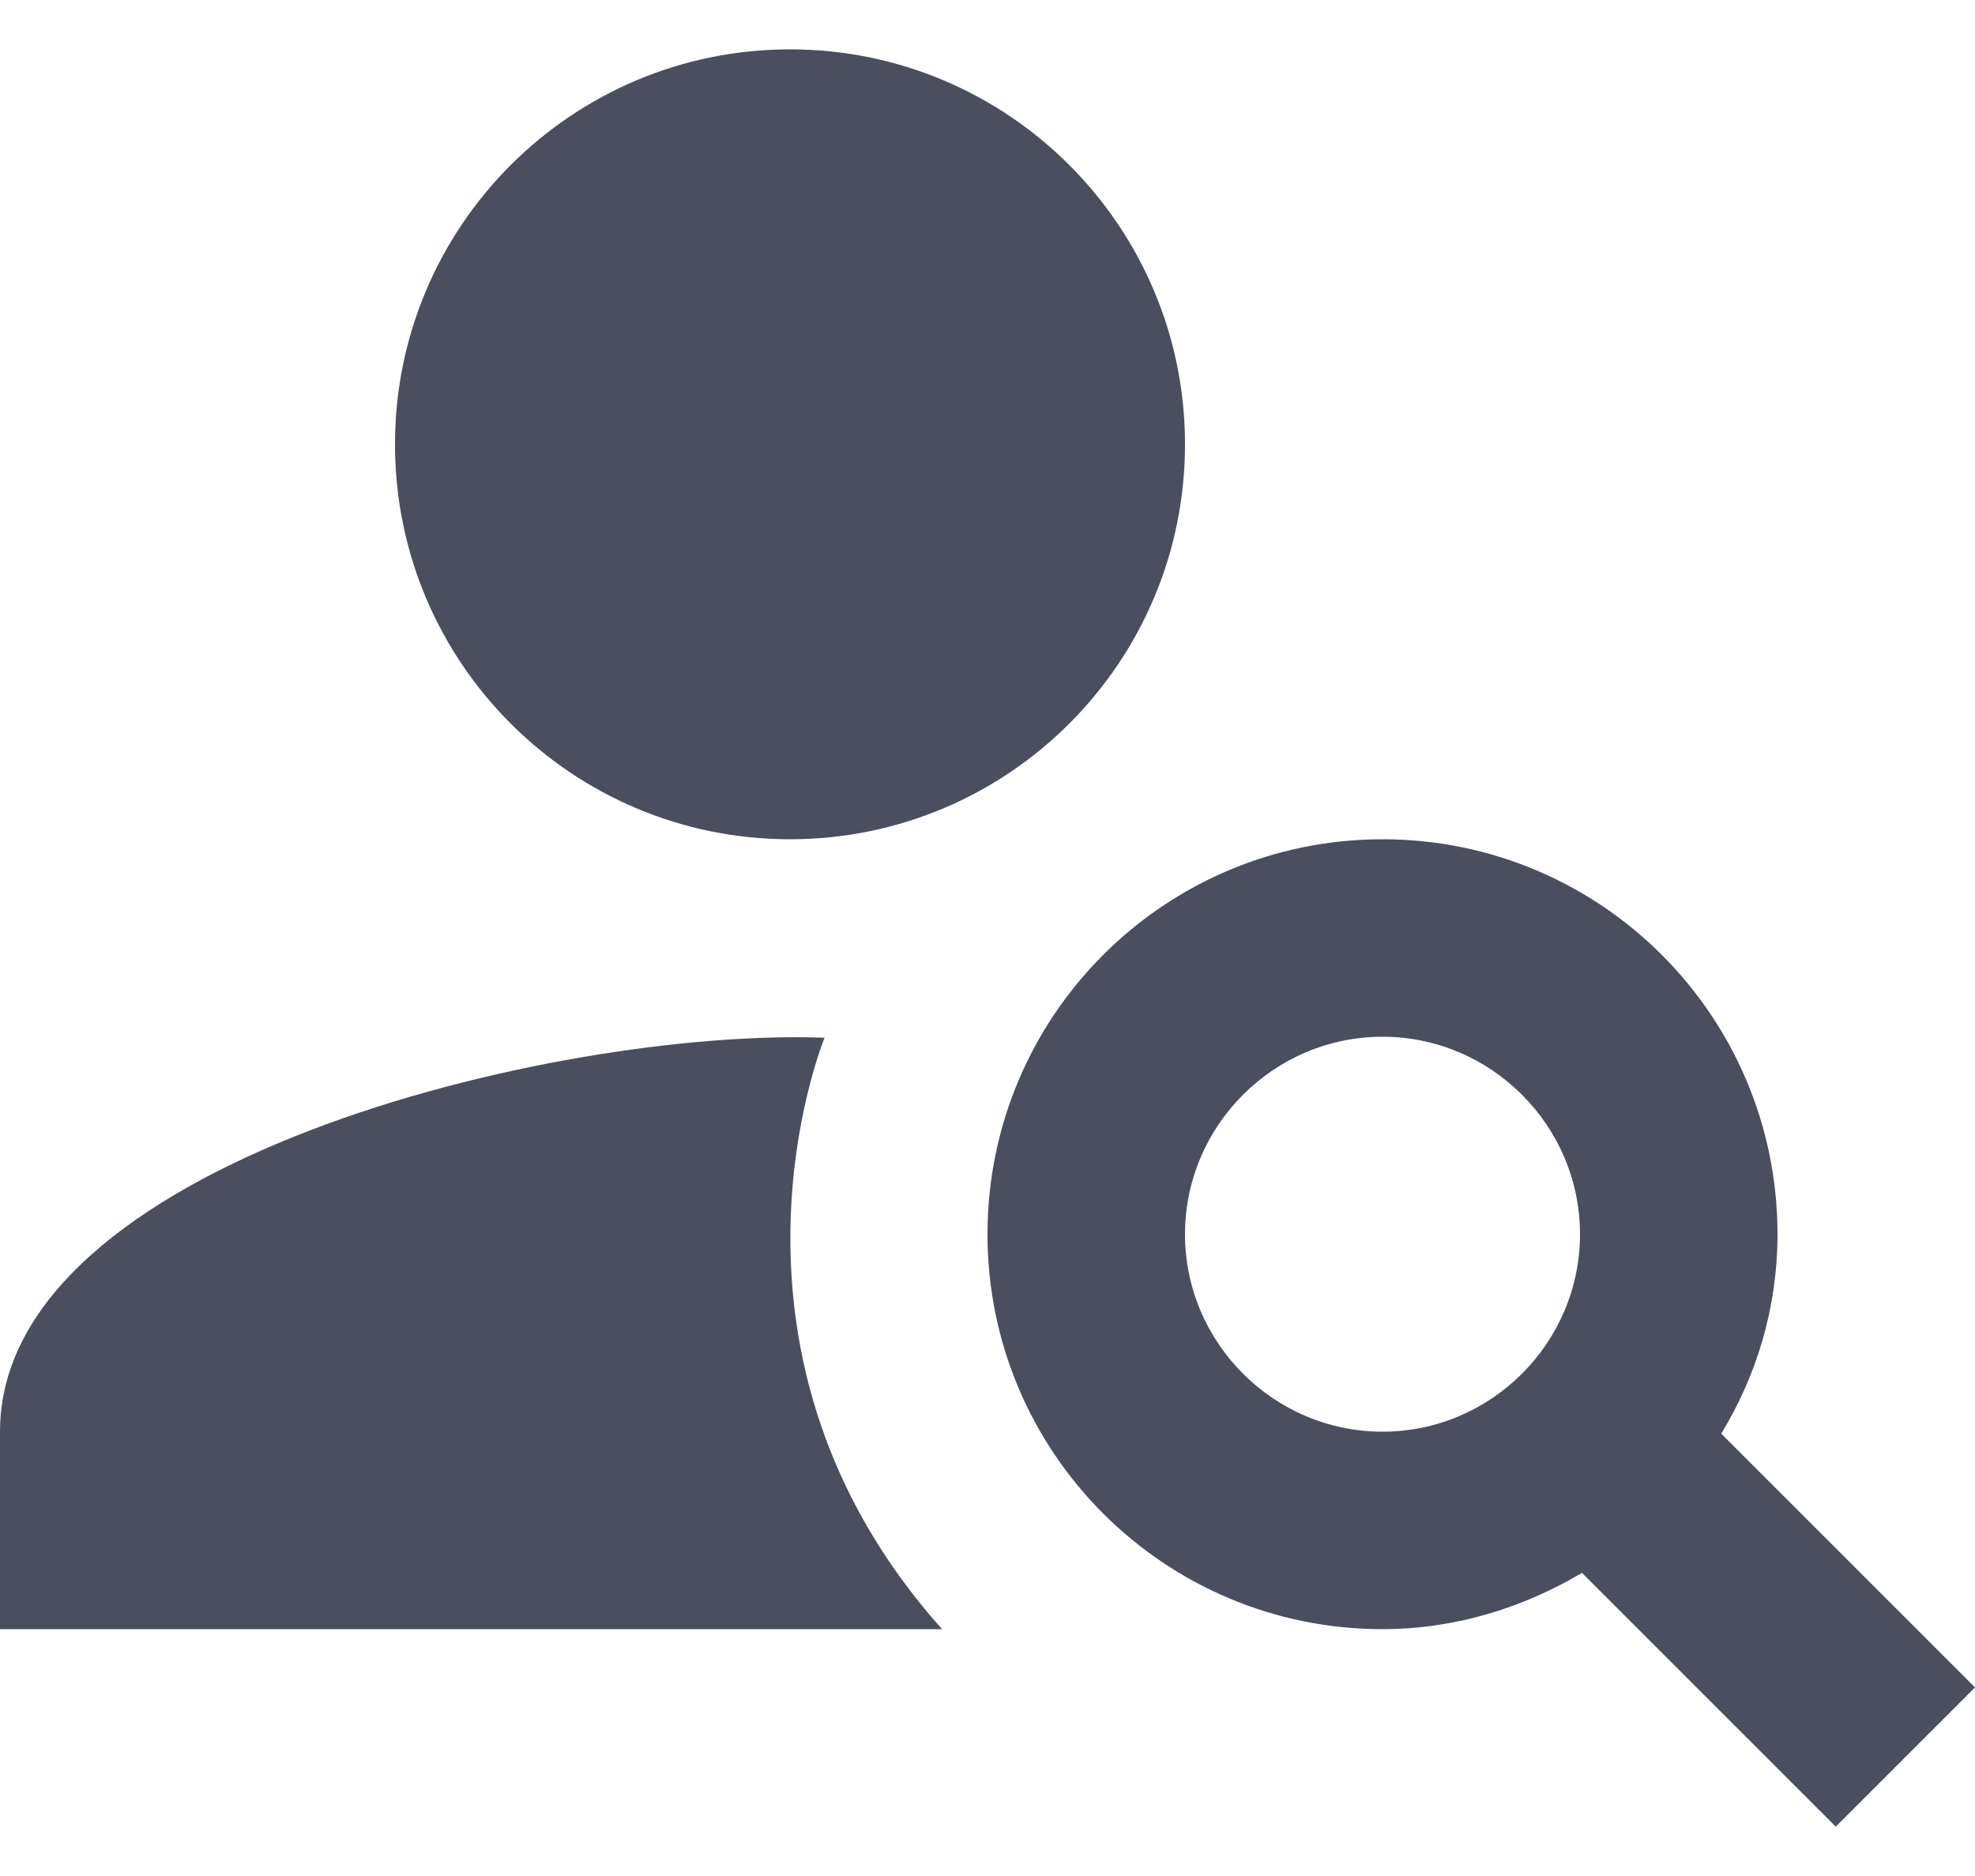 <?xml version="1.0" encoding="UTF-8"?>
<svg xmlns="http://www.w3.org/2000/svg" width="20" height="19" viewBox="0 0 20 19" fill="none">
  <path d="M8 8.5C10.209 8.5 12 6.709 12 4.5C12 2.291 10.209 0.5 8 0.5C5.791 0.5 4 2.291 4 4.5C4 6.709 5.791 8.5 8 8.5Z" fill="#494F5E"></path>
  <path d="M8.35 10.51C5.62 10.41 0 11.77 0 14.5V16.5H9.54C7.07 13.74 8.31 10.61 8.35 10.51Z" fill="#494F5E"></path>
  <path d="M17.43 14.52C17.79 13.93 18 13.24 18 12.5C18 10.29 16.21 8.5 14 8.5C11.79 8.5 10 10.29 10 12.5C10 14.71 11.79 16.5 14 16.5C14.74 16.5 15.43 16.28 16.02 15.93L18.59 18.5L20 17.09L17.43 14.52ZM14 14.5C12.9 14.5 12 13.6 12 12.5C12 11.4 12.9 10.5 14 10.5C15.1 10.5 16 11.4 16 12.5C16 13.6 15.1 14.5 14 14.5Z" fill="#494F5E"></path>
</svg>
